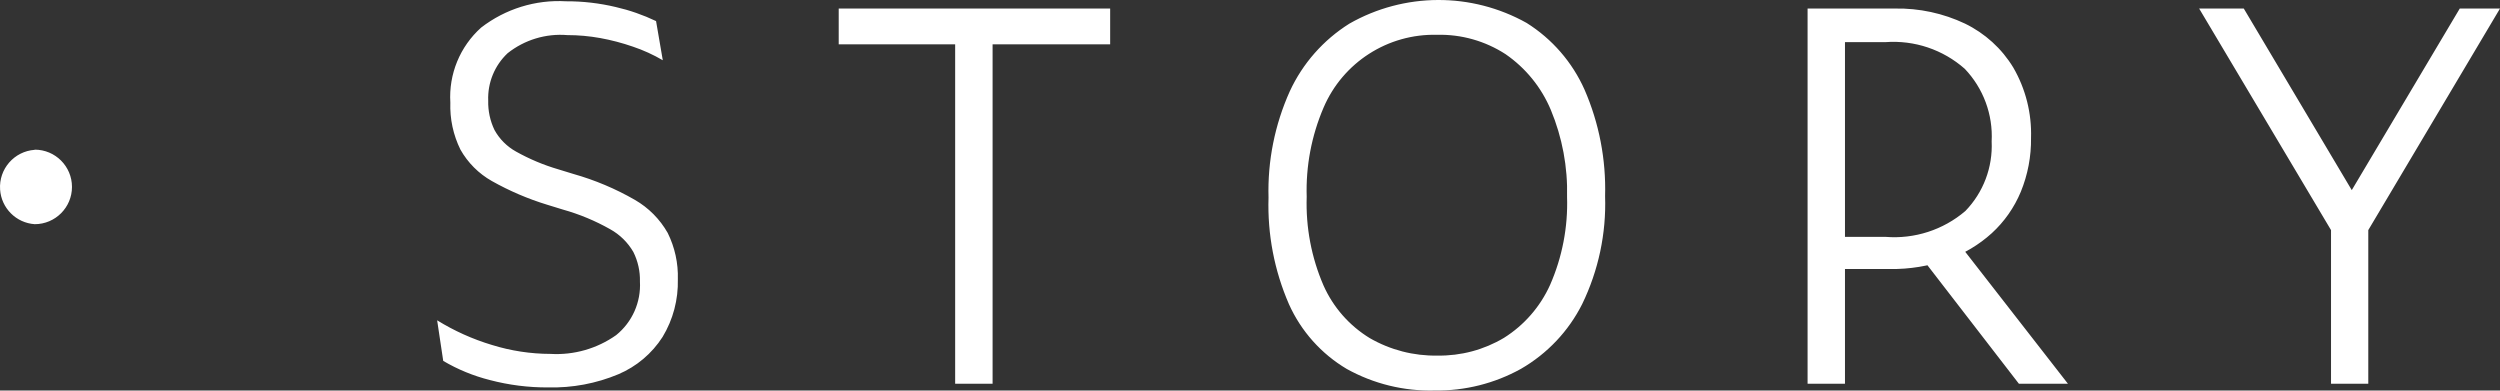 <?xml version="1.0" encoding="UTF-8"?><svg id="_レイヤー_2" xmlns="http://www.w3.org/2000/svg" viewBox="0 0 57.967 9.056"><rect x="0" y="0" width="57.967" height="9.056" fill="#333333" stroke="none"/><g id="_レイヤー_8"><path id="_パス_707" d="M.805,3.474C.329,3.507-.03,3.919.002,4.395c.029.431.372.774.803.803.477,0,.864-.387.864-.864s-.387-.864-.864-.864v.004ZM12.71,8.983c-.456.003-.911-.055-1.352-.171-.38-.096-.744-.245-1.081-.444l-.141-.941c.396.245.823.437,1.269.571.441.137.899.207,1.361.208.541.031,1.077-.122,1.52-.435.374-.302.579-.765.552-1.244.006-.237-.047-.473-.153-.685-.128-.221-.314-.403-.537-.527-.345-.195-.712-.348-1.094-.455l-.364-.112c-.447-.136-.878-.321-1.285-.55-.305-.172-.557-.424-.729-.729-.167-.338-.247-.713-.234-1.09-.04-.659.223-1.3.715-1.74C11.718.206,12.417-.011,13.124.03c.387-.002.773.043,1.149.132.324.074.639.184.939.327l.156.908c-.219-.128-.451-.234-.692-.315-.248-.086-.503-.153-.761-.2-.251-.045-.506-.068-.761-.068-.498-.041-.993.11-1.384.42-.302.284-.466.685-.45,1.1-.006.235.044.469.146.681.116.21.29.384.5.5.311.174.64.312.982.412l.349.107c.497.141.975.342,1.423.6.318.183.581.448.762.767.165.333.246.702.235,1.074.012.471-.11.935-.354,1.338-.246.384-.603.685-1.023.864-.516.216-1.071.32-1.63.306ZM19.447,1.028V.198h6.294v.83h-6.294ZM22.147,8.898V.48h.868v8.418h-.868ZM33.266,9.054c-.712.019-1.417-.154-2.04-.5-.59-.35-1.058-.874-1.339-1.5-.339-.779-.501-1.623-.474-2.472-.024-.848.145-1.691.493-2.465.298-.646.779-1.191,1.382-1.569,1.272-.725,2.832-.731,4.11-.016.591.371,1.058.909,1.342,1.546.339.778.501,1.622.477,2.47.029.864-.153,1.722-.53,2.5-.316.63-.811,1.153-1.422,1.505-.61.338-1.298.511-1.995.501h-.004ZM33.328,8.245c.543.009,1.078-.133,1.544-.411.47-.295.842-.723,1.07-1.229.281-.642.416-1.339.393-2.039.018-.692-.111-1.38-.377-2.019-.219-.522-.583-.97-1.049-1.291-.472-.306-1.026-.463-1.588-.449-1.141-.029-2.185.641-2.633,1.691-.279.652-.412,1.357-.39,2.066-.023.705.109,1.406.389,2.053.225.507.599.933,1.072,1.222.478.276,1.021.416,1.573.406h-.004ZM46.812,8.898l-2.227-2.885.764-.455,2.6,3.34h-1.137ZM42.779,5.492h.938c.673.055,1.341-.161,1.854-.6.417-.431.637-1.014.609-1.613.033-.623-.193-1.232-.623-1.683-.505-.446-1.168-.669-1.84-.619h-.938v4.515ZM41.912,8.898V.198h2.028c.56-.01,1.115.109,1.621.349.464.225.854.579,1.121,1.02.286.494.429,1.059.411,1.63.006.428-.075.854-.237,1.25-.152.365-.381.693-.673.96-.3.272-.652.481-1.034.615-.426.149-.875.222-1.326.216h-1.044v2.66h-.867ZM54.049,8.898v-3.563L50.991.198h1.035l2.7,4.54h-.392L57.034.198h.933l-3.054,5.137v3.563h-.864Z" style="fill:#fff;"/></g></svg>
